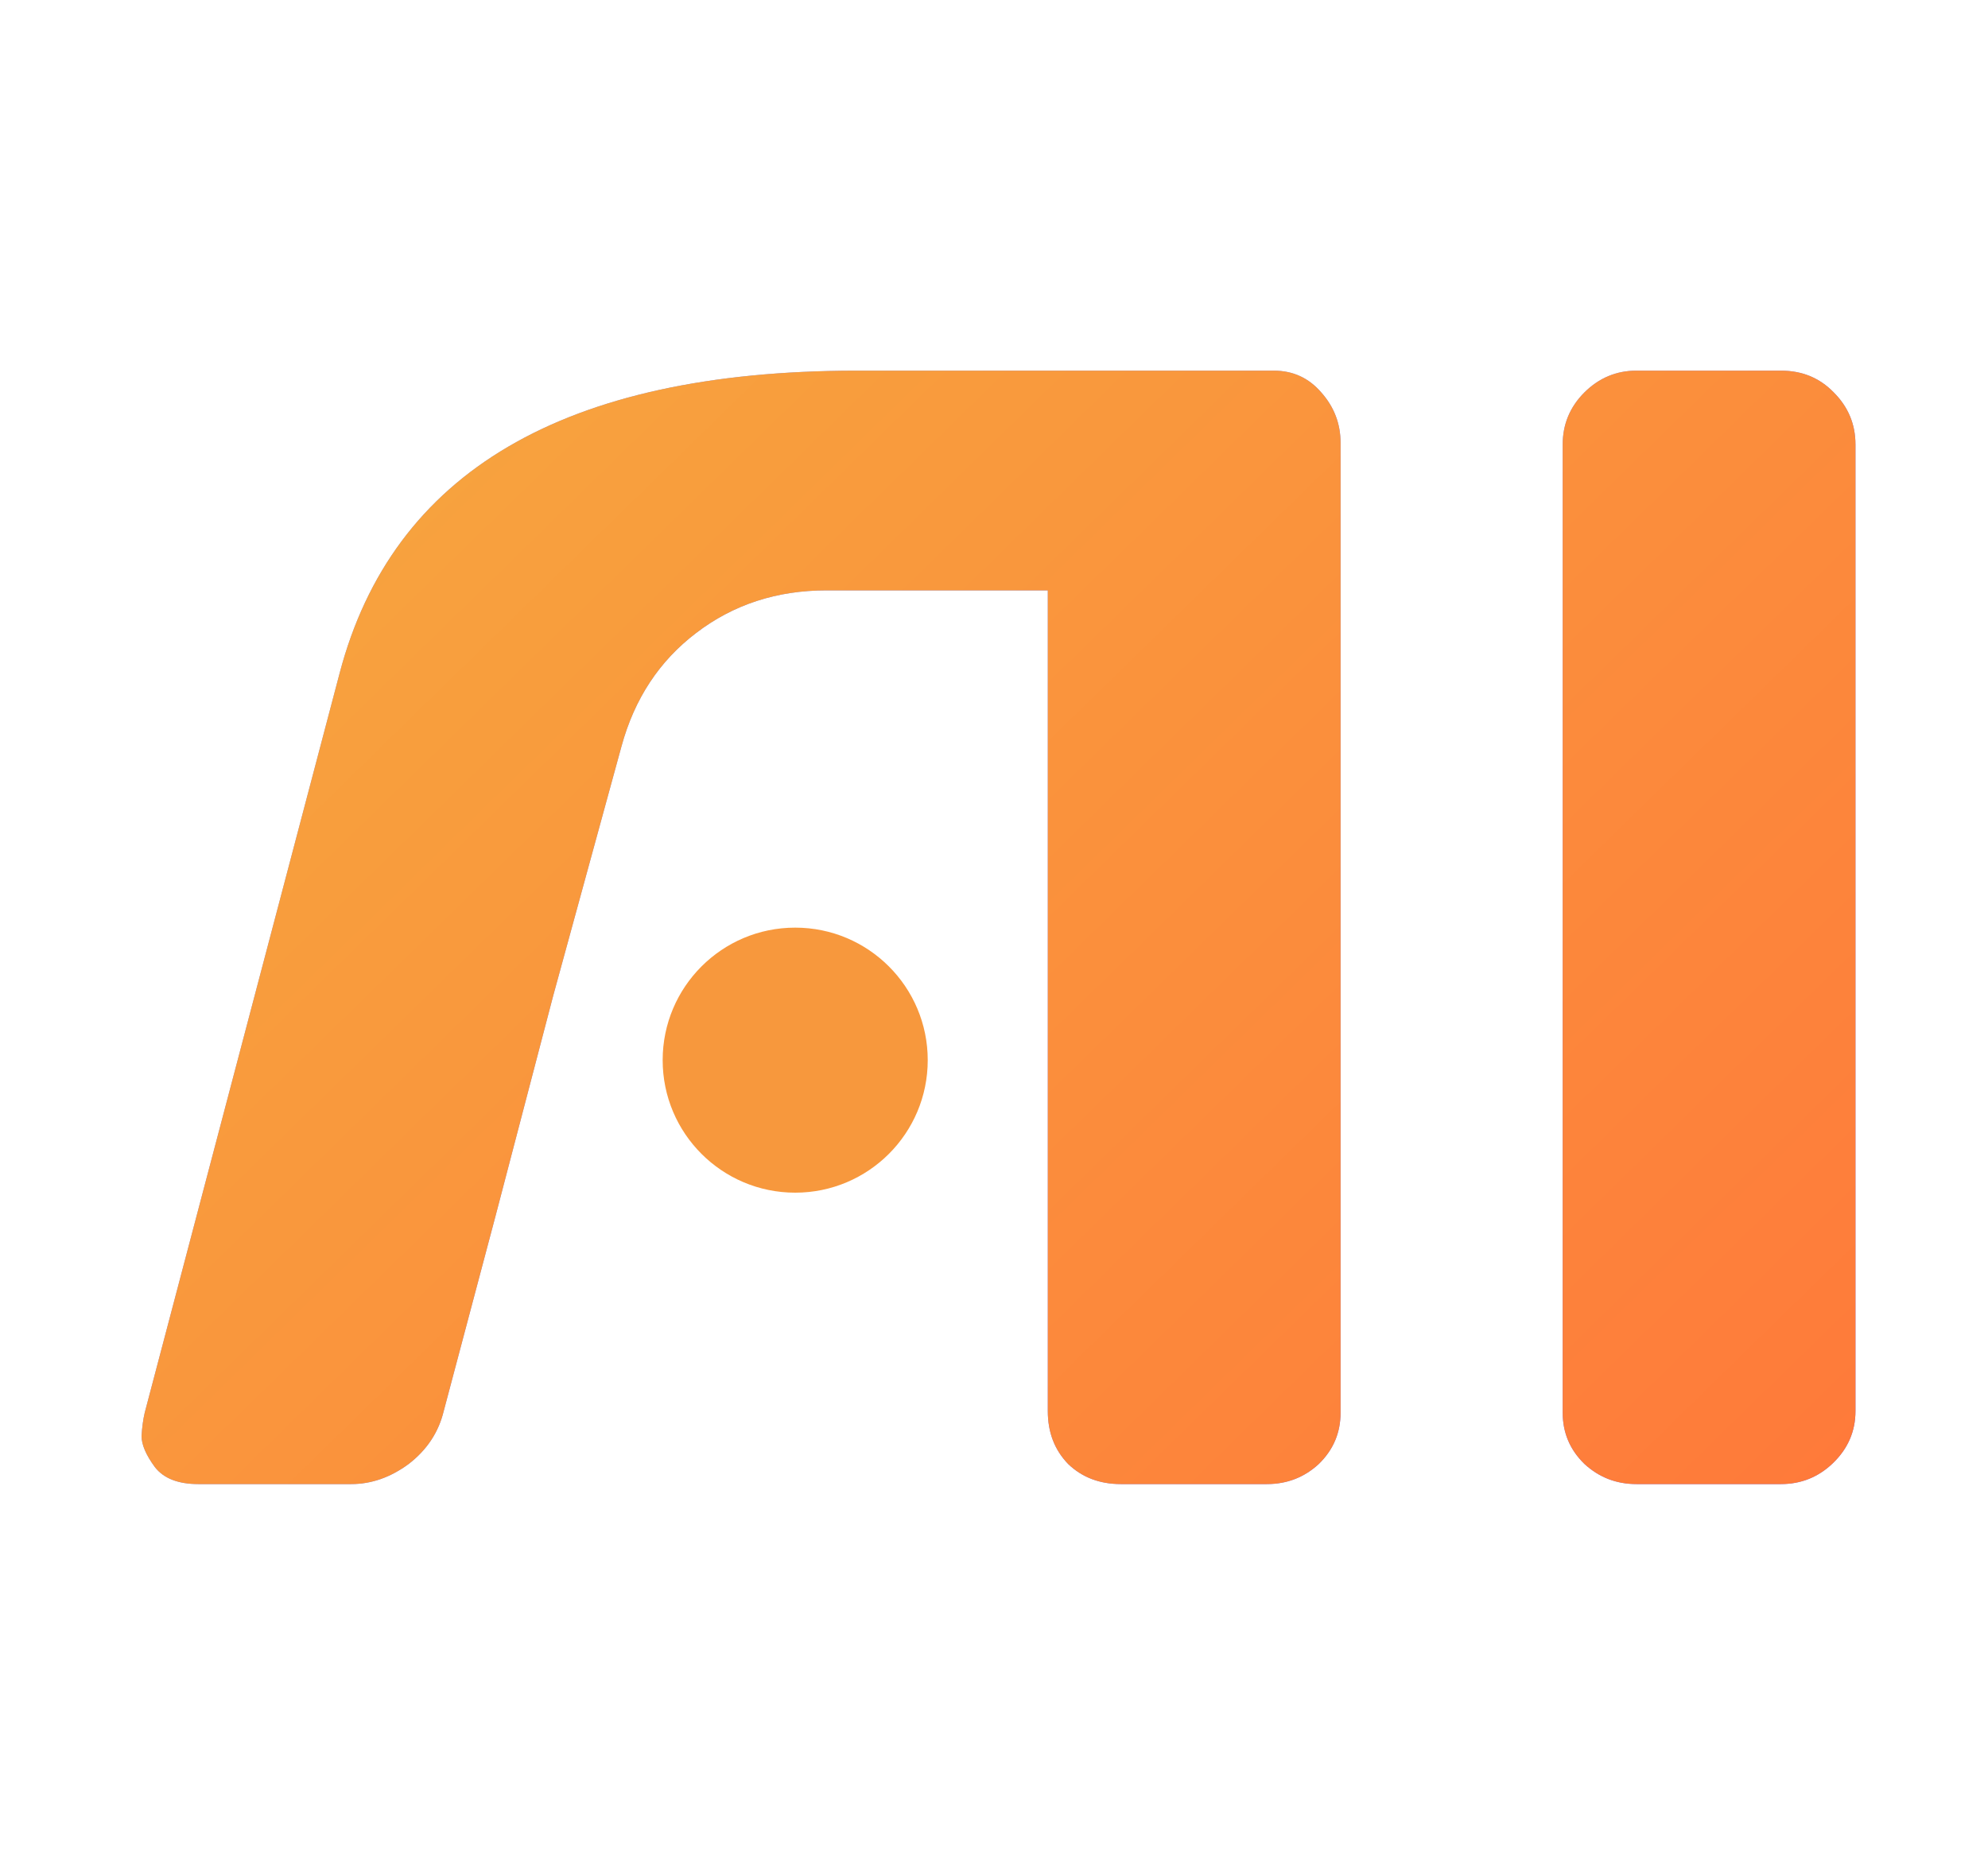 <svg width="15" height="14" viewBox="0 0 15 14" fill="none" xmlns="http://www.w3.org/2000/svg">
<path d="M1.092 10.66L2.562 5.082C2.961 3.562 4.258 2.801 6.453 2.797H9.611C9.756 2.797 9.875 2.852 9.969 2.961C10.066 3.07 10.115 3.197 10.115 3.342V10.66C10.115 10.812 10.06 10.941 9.951 11.047C9.842 11.148 9.711 11.199 9.559 11.199H8.457C8.297 11.199 8.164 11.148 8.059 11.047C7.957 10.941 7.906 10.809 7.906 10.648V9.172H3.74L3.348 10.648C3.309 10.809 3.221 10.941 3.084 11.047C2.947 11.148 2.803 11.199 2.65 11.199H1.496C1.344 11.199 1.234 11.156 1.168 11.07C1.102 10.98 1.068 10.902 1.068 10.836C1.072 10.77 1.08 10.711 1.092 10.66ZM4.174 7.514L3.74 9.172H7.906V4.455H6.236C5.861 4.455 5.533 4.562 5.252 4.777C4.975 4.988 4.787 5.273 4.689 5.633L4.174 7.514Z" fill="url(#paint0_linear_11990_2525)"/>
<path d="M1.092 10.66L2.562 5.082C2.961 3.562 4.258 2.801 6.453 2.797H9.611C9.756 2.797 9.875 2.852 9.969 2.961C10.066 3.07 10.115 3.197 10.115 3.342V10.66C10.115 10.812 10.06 10.941 9.951 11.047C9.842 11.148 9.711 11.199 9.559 11.199H8.457C8.297 11.199 8.164 11.148 8.059 11.047C7.957 10.941 7.906 10.809 7.906 10.648V9.172H3.74L3.348 10.648C3.309 10.809 3.221 10.941 3.084 11.047C2.947 11.148 2.803 11.199 2.65 11.199H1.496C1.344 11.199 1.234 11.156 1.168 11.07C1.102 10.98 1.068 10.902 1.068 10.836C1.072 10.77 1.08 10.711 1.092 10.66ZM4.174 7.514L3.74 9.172H7.906V4.455H6.236C5.861 4.455 5.533 4.562 5.252 4.777C4.975 4.988 4.787 5.273 4.689 5.633L4.174 7.514Z" fill="url(#paint1_linear_11990_2525)"/>
<path d="M11.791 10.66V3.354C11.791 3.201 11.846 3.07 11.955 2.961C12.065 2.852 12.195 2.797 12.348 2.797H13.438C13.598 2.797 13.73 2.852 13.836 2.961C13.945 3.07 14 3.201 14 3.354V10.648C14 10.801 13.943 10.932 13.83 11.041C13.721 11.146 13.59 11.199 13.438 11.199H12.348C12.195 11.199 12.065 11.148 11.955 11.047C11.846 10.941 11.791 10.812 11.791 10.66Z" fill="url(#paint2_linear_11990_2525)"/>
<path d="M11.791 10.66V3.354C11.791 3.201 11.846 3.07 11.955 2.961C12.065 2.852 12.195 2.797 12.348 2.797H13.438C13.598 2.797 13.73 2.852 13.836 2.961C13.945 3.07 14 3.201 14 3.354V10.648C14 10.801 13.943 10.932 13.83 11.041C13.721 11.146 13.59 11.199 13.438 11.199H12.348C12.195 11.199 12.065 11.148 11.955 11.047C11.846 10.941 11.791 10.812 11.791 10.66Z" fill="url(#paint3_linear_11990_2525)"/>
<g filter="url(#filter0_d_11990_2525)">
<circle cx="6" cy="8" r="1" fill="#F7983D"/>
</g>
<defs>
<filter id="filter0_d_11990_2525" x="1" y="3" width="10" height="10" filterUnits="userSpaceOnUse" color-interpolation-filters="sRGB">
<feFlood flood-opacity="0" result="BackgroundImageFix"/>
<feColorMatrix in="SourceAlpha" type="matrix" values="0 0 0 0 0 0 0 0 0 0 0 0 0 0 0 0 0 0 127 0" result="hardAlpha"/>
<feOffset/>
<feGaussianBlur stdDeviation="2"/>
<feComposite in2="hardAlpha" operator="out"/>
<feColorMatrix type="matrix" values="0 0 0 0 0 0 0 0 0 0 0 0 0 0 0 0 0 0 0.25 0"/>
<feBlend mode="normal" in2="BackgroundImageFix" result="effect1_dropShadow_11990_2525"/>
<feBlend mode="normal" in="SourceGraphic" in2="effect1_dropShadow_11990_2525" result="shape"/>
</filter>
<linearGradient id="paint0_linear_11990_2525" x1="11.445" y1="13.887" x2="-1.721" y2="0.574" gradientUnits="userSpaceOnUse">
<stop stop-color="#7468F6"/>
<stop offset="1" stop-color="#95BBF7"/>
</linearGradient>
<linearGradient id="paint1_linear_11990_2525" x1="8.187" y1="17.501" x2="-1.555" y2="7.532" gradientUnits="userSpaceOnUse">
<stop stop-color="#FF783A"/>
<stop offset="1" stop-color="#F7A43E"/>
</linearGradient>
<linearGradient id="paint2_linear_11990_2525" x1="11.445" y1="13.887" x2="-1.721" y2="0.574" gradientUnits="userSpaceOnUse">
<stop stop-color="#7468F6"/>
<stop offset="1" stop-color="#95BBF7"/>
</linearGradient>
<linearGradient id="paint3_linear_11990_2525" x1="8.187" y1="17.501" x2="-1.555" y2="7.532" gradientUnits="userSpaceOnUse">
<stop stop-color="#FF783A"/>
<stop offset="1" stop-color="#F7A43E"/>
</linearGradient>
</defs>
</svg>
